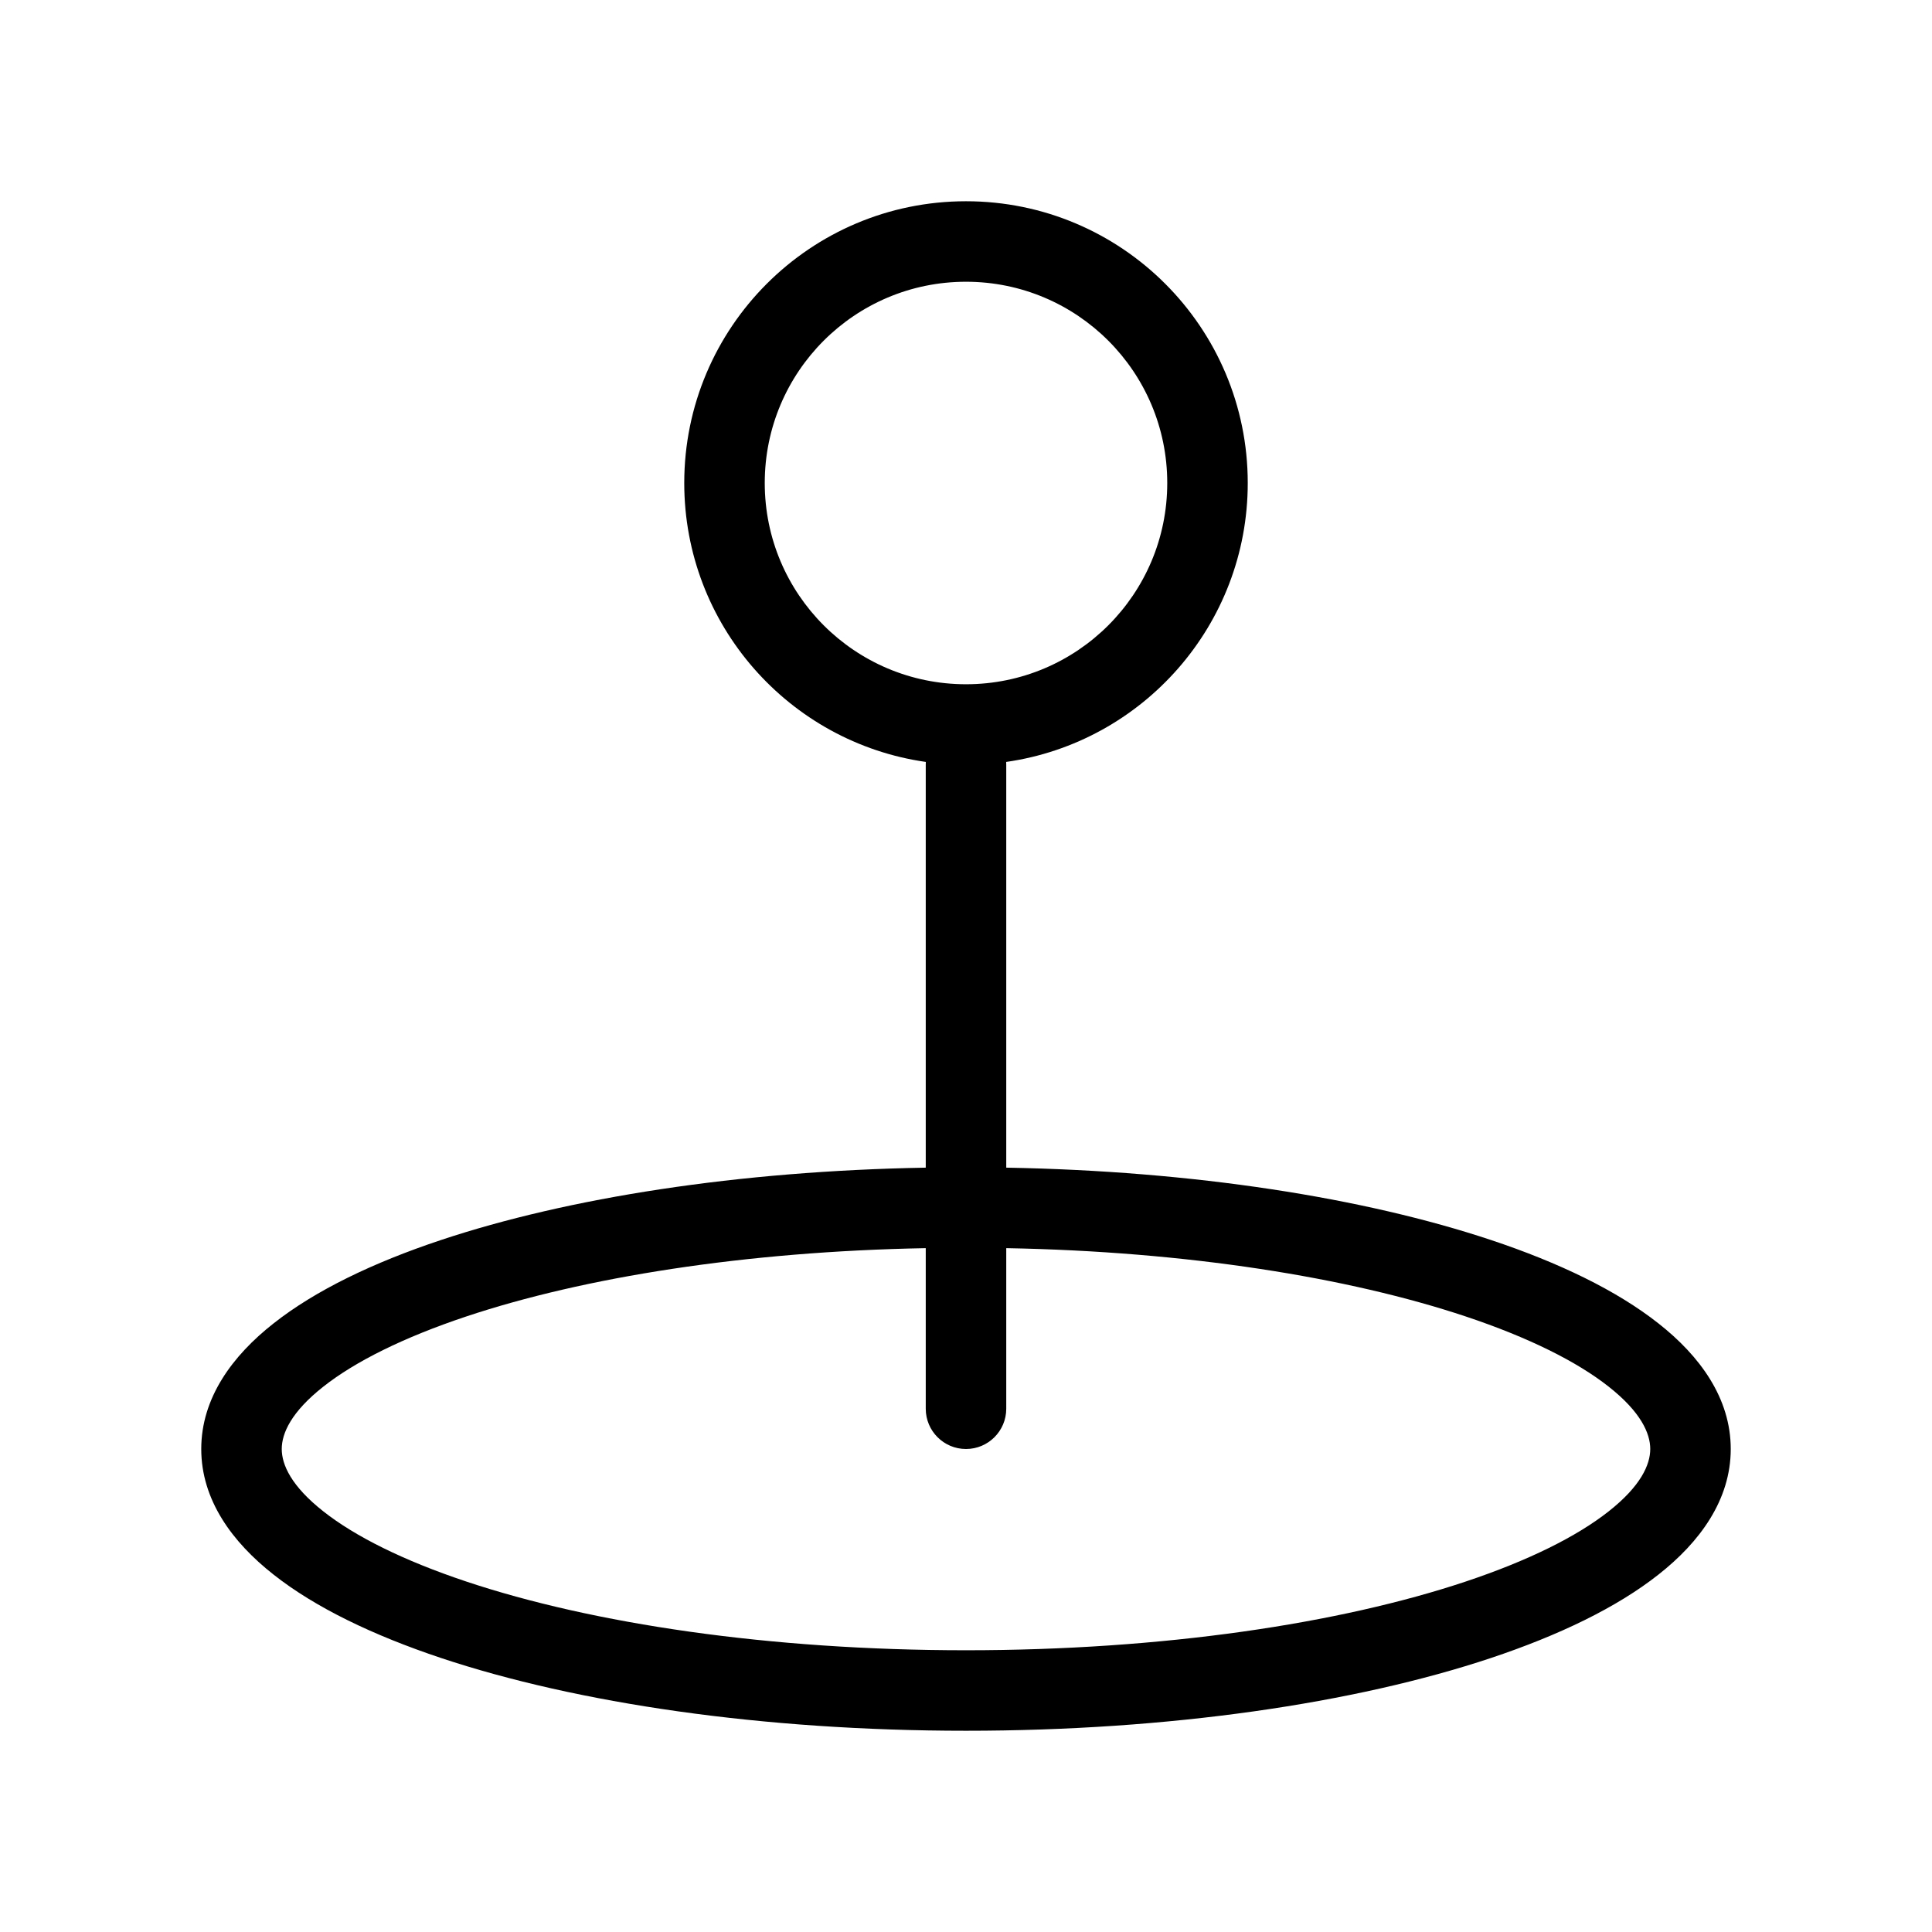 <svg width="24" height="24" viewBox="0 0 24 24" fill="none" xmlns="http://www.w3.org/2000/svg">
<path fill-rule="evenodd" clip-rule="evenodd" d="M12 3.5C10.619 3.5 9.5 4.619 9.5 6C9.5 7.381 10.619 8.5 12 8.5C13.381 8.5 14.5 7.381 14.5 6C14.5 4.619 13.381 3.5 12 3.5ZM8.5 6C8.5 4.067 10.067 2.5 12 2.5C13.933 2.5 15.5 4.067 15.5 6C15.5 7.764 14.195 9.223 12.499 9.465C12.5 9.476 12.5 9.488 12.5 9.5V14.505C14.828 14.546 16.942 14.878 18.522 15.404C19.366 15.685 20.084 16.031 20.602 16.44C21.115 16.843 21.5 17.367 21.5 18C21.5 18.633 21.115 19.157 20.602 19.56C20.084 19.969 19.366 20.314 18.522 20.596C16.83 21.16 14.524 21.5 12 21.5C9.476 21.5 7.17 21.16 5.478 20.596C4.634 20.314 3.916 19.969 3.398 19.56C2.885 19.157 2.5 18.633 2.5 18C2.5 17.367 2.885 16.843 3.398 16.44C3.916 16.031 4.634 15.685 5.478 15.404C7.058 14.878 9.172 14.546 11.5 14.505V9.5C11.5 9.488 11.5 9.476 11.501 9.465C9.804 9.223 8.5 7.764 8.5 6ZM11.5 15.505C9.255 15.546 7.252 15.867 5.794 16.353C5.009 16.615 4.41 16.915 4.017 17.225C3.618 17.539 3.5 17.805 3.5 18C3.5 18.195 3.618 18.461 4.017 18.775C4.41 19.085 5.009 19.385 5.794 19.647C7.359 20.169 9.553 20.5 12 20.5C14.447 20.5 16.641 20.169 18.206 19.647C18.991 19.385 19.59 19.085 19.983 18.775C20.382 18.461 20.5 18.195 20.5 18C20.5 17.805 20.382 17.539 19.983 17.225C19.59 16.915 18.991 16.615 18.206 16.353C16.748 15.867 14.745 15.546 12.5 15.505V17.5C12.5 17.776 12.276 18 12 18C11.724 18 11.5 17.776 11.5 17.5V15.505Z" fill="black"/>
</svg>
